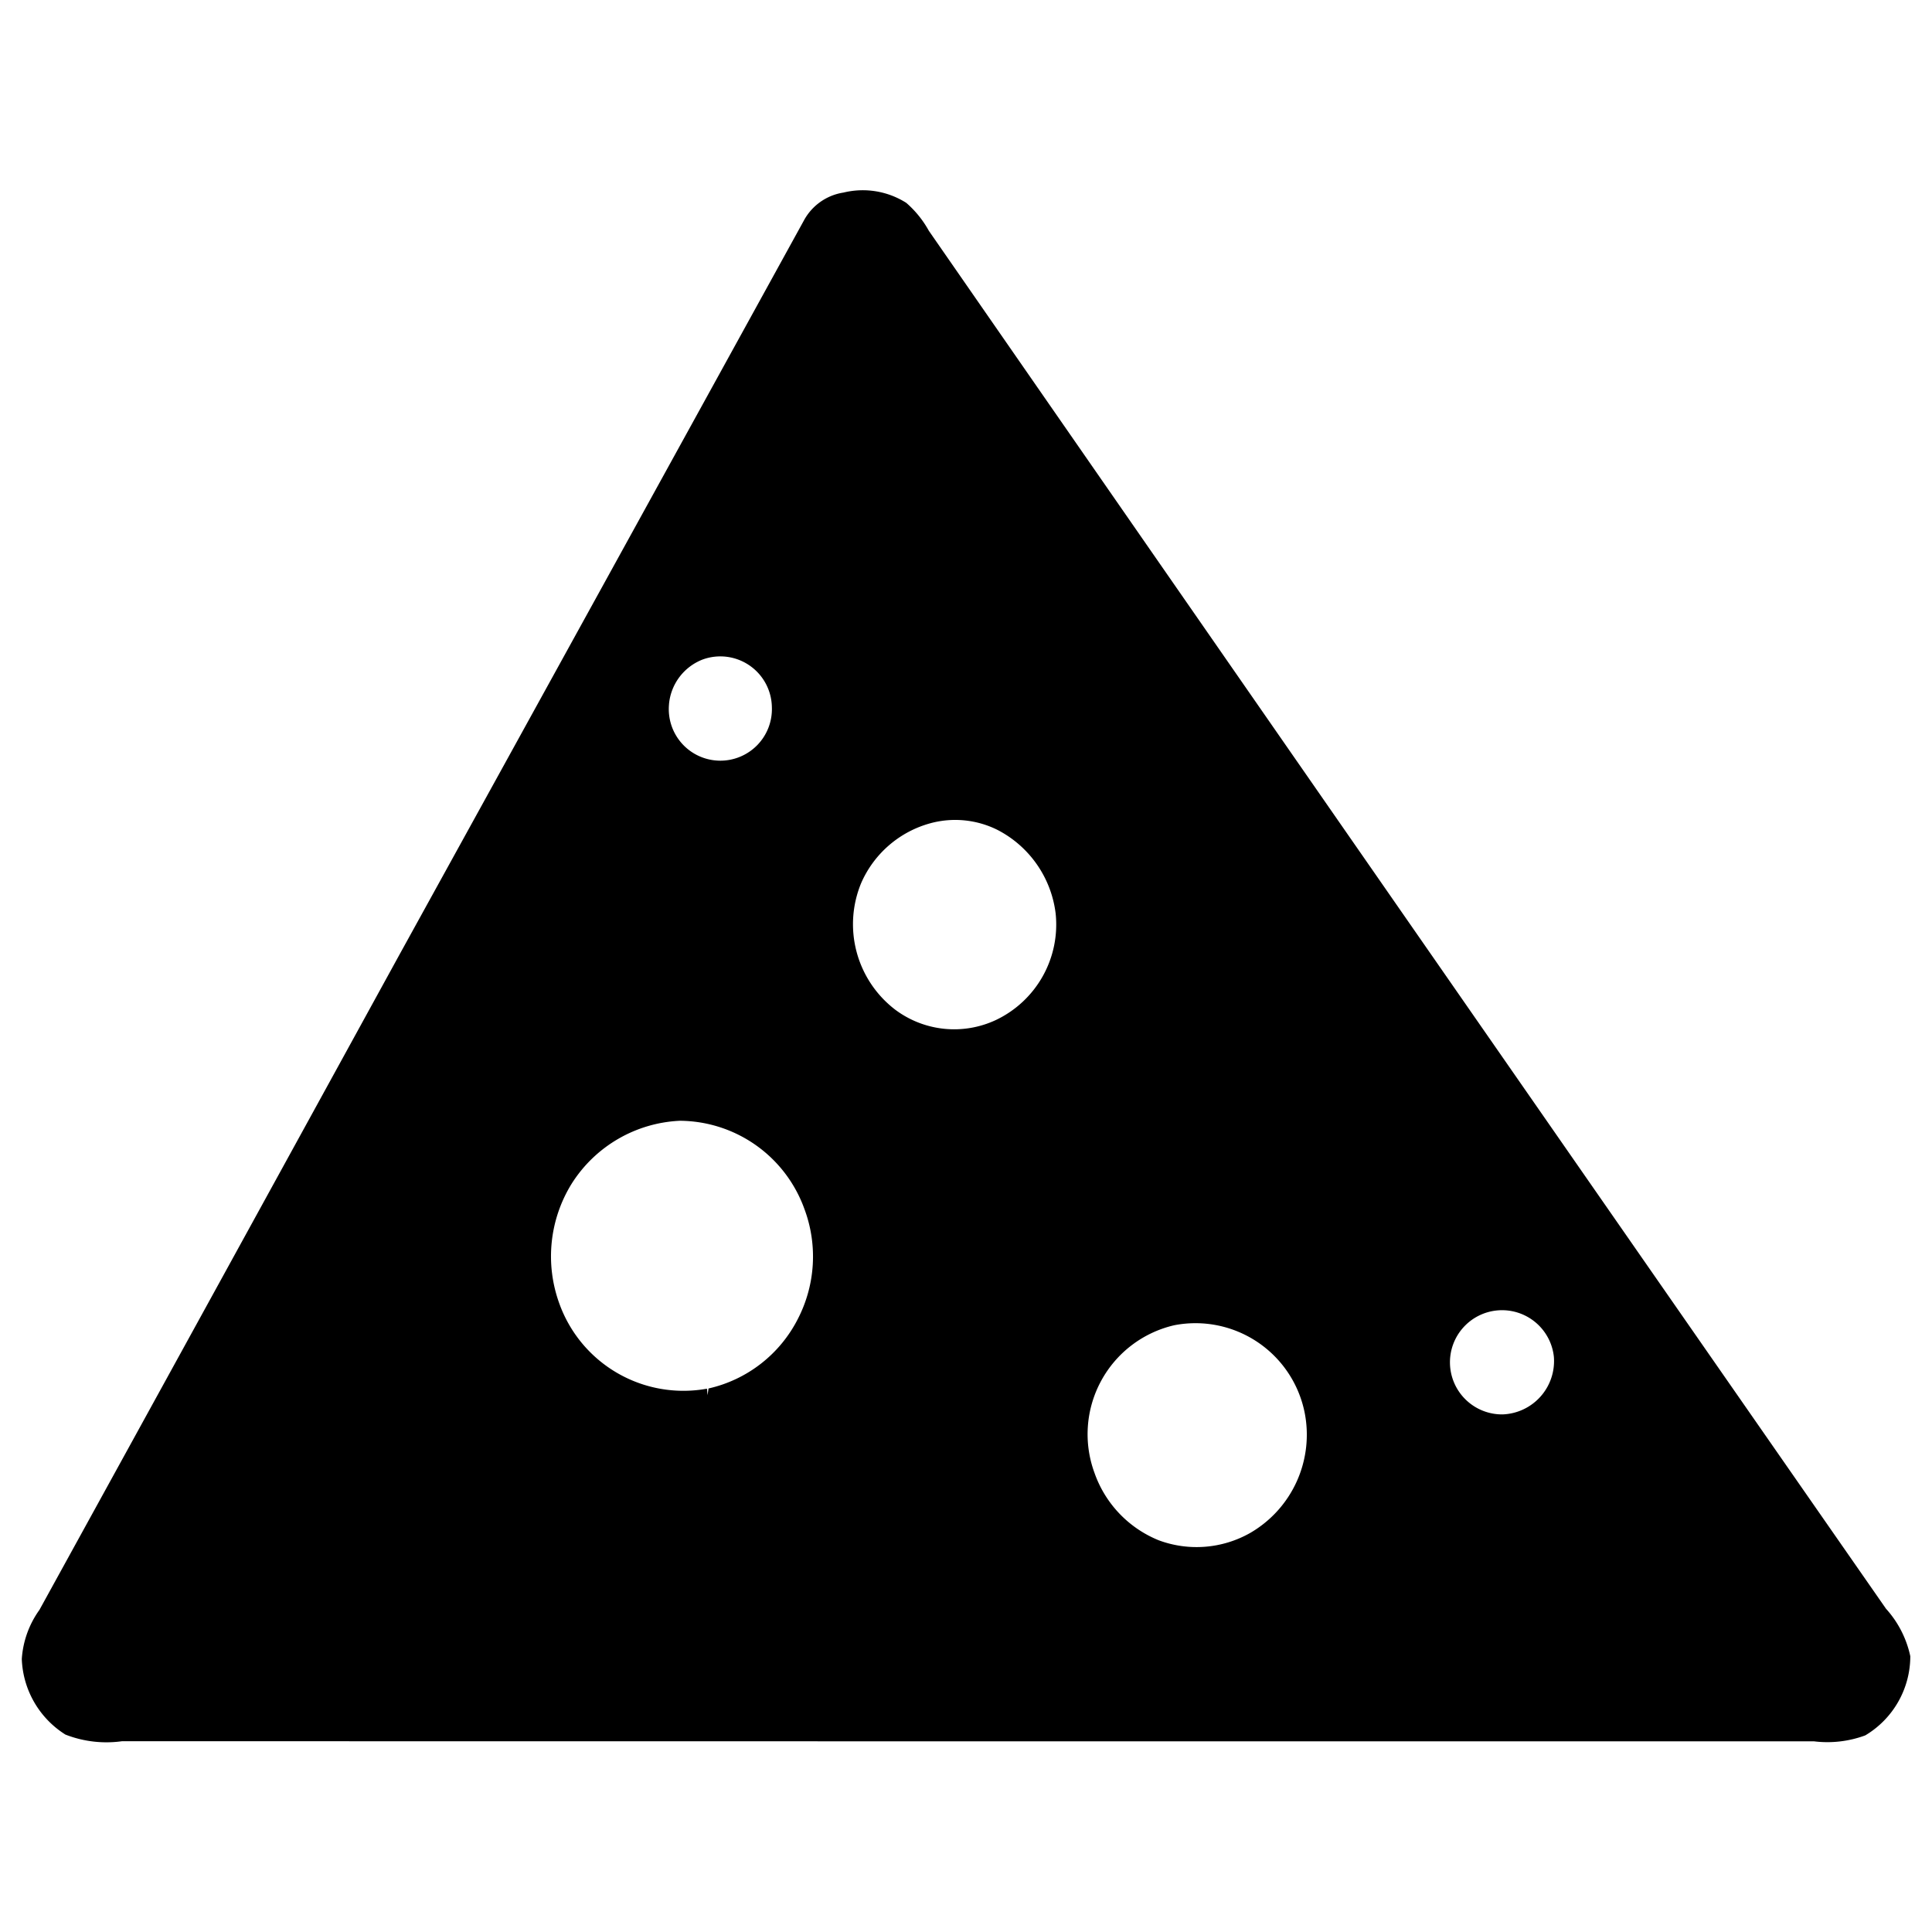 <svg xmlns="http://www.w3.org/2000/svg" viewBox="0 0 64 64" id="nachocheese"><path d="M62.476,53.291Q46.605,30.481,30.769,7.645a3.384,3.384,0,0,0-.749-.926,2.691,2.691,0,0,0-2.078-.34,1.802,1.802,0,0,0-1.319.938Q19.941,19.459,13.249,31.594q-5.965,10.872-11.943,21.736a3.142,3.142,0,0,0-.584,1.625,3.087,3.087,0,0,0,1.445,2.505,3.732,3.732,0,0,0,1.877.22q28.022.005,56.041.003a3.614,3.614,0,0,0,1.704-.196,3.052,3.052,0,0,0,1.492-2.624A3.403,3.403,0,0,0,62.476,53.291Zm-40.315-29.961a1.755,1.755,0,0,1,1.116-1.483,1.708,1.708,0,0,1,2.292,1.573,1.708,1.708,0,1,1-3.407-.09Zm4.273,20.353a4.41,4.41,0,0,1-2.963,2.312c-.008.056-.025.167-.032.224l-.02-.217a4.368,4.368,0,0,1-4.902-2.853,4.569,4.569,0,0,1,.415-3.929,4.482,4.482,0,0,1,3.592-2.093,4.414,4.414,0,0,1,4.122,2.919A4.503,4.503,0,0,1,26.434,43.683Zm6.561-9.896a3.259,3.259,0,0,1-3.341-.341,3.564,3.564,0,0,1-1.128-4.19,3.511,3.511,0,0,1,2.31-1.989,3.136,3.136,0,0,1,2.212.227,3.609,3.609,0,0,1,1.921,2.762A3.5,3.5,0,0,1,32.995,33.787Zm8.417,16.995a3.6,3.6,0,0,1-3.027.242,3.743,3.743,0,0,1-2.126-2.226,3.705,3.705,0,0,1,2.641-4.898,3.688,3.688,0,0,1,4.315,2.879A3.762,3.762,0,0,1,41.412,50.782Zm8.362-3.928A1.726,1.726,0,1,1,51.474,44.945,1.768,1.768,0,0,1,49.773,46.854Z" fill="#000000" class="color000000 svgShape"></path></svg>
